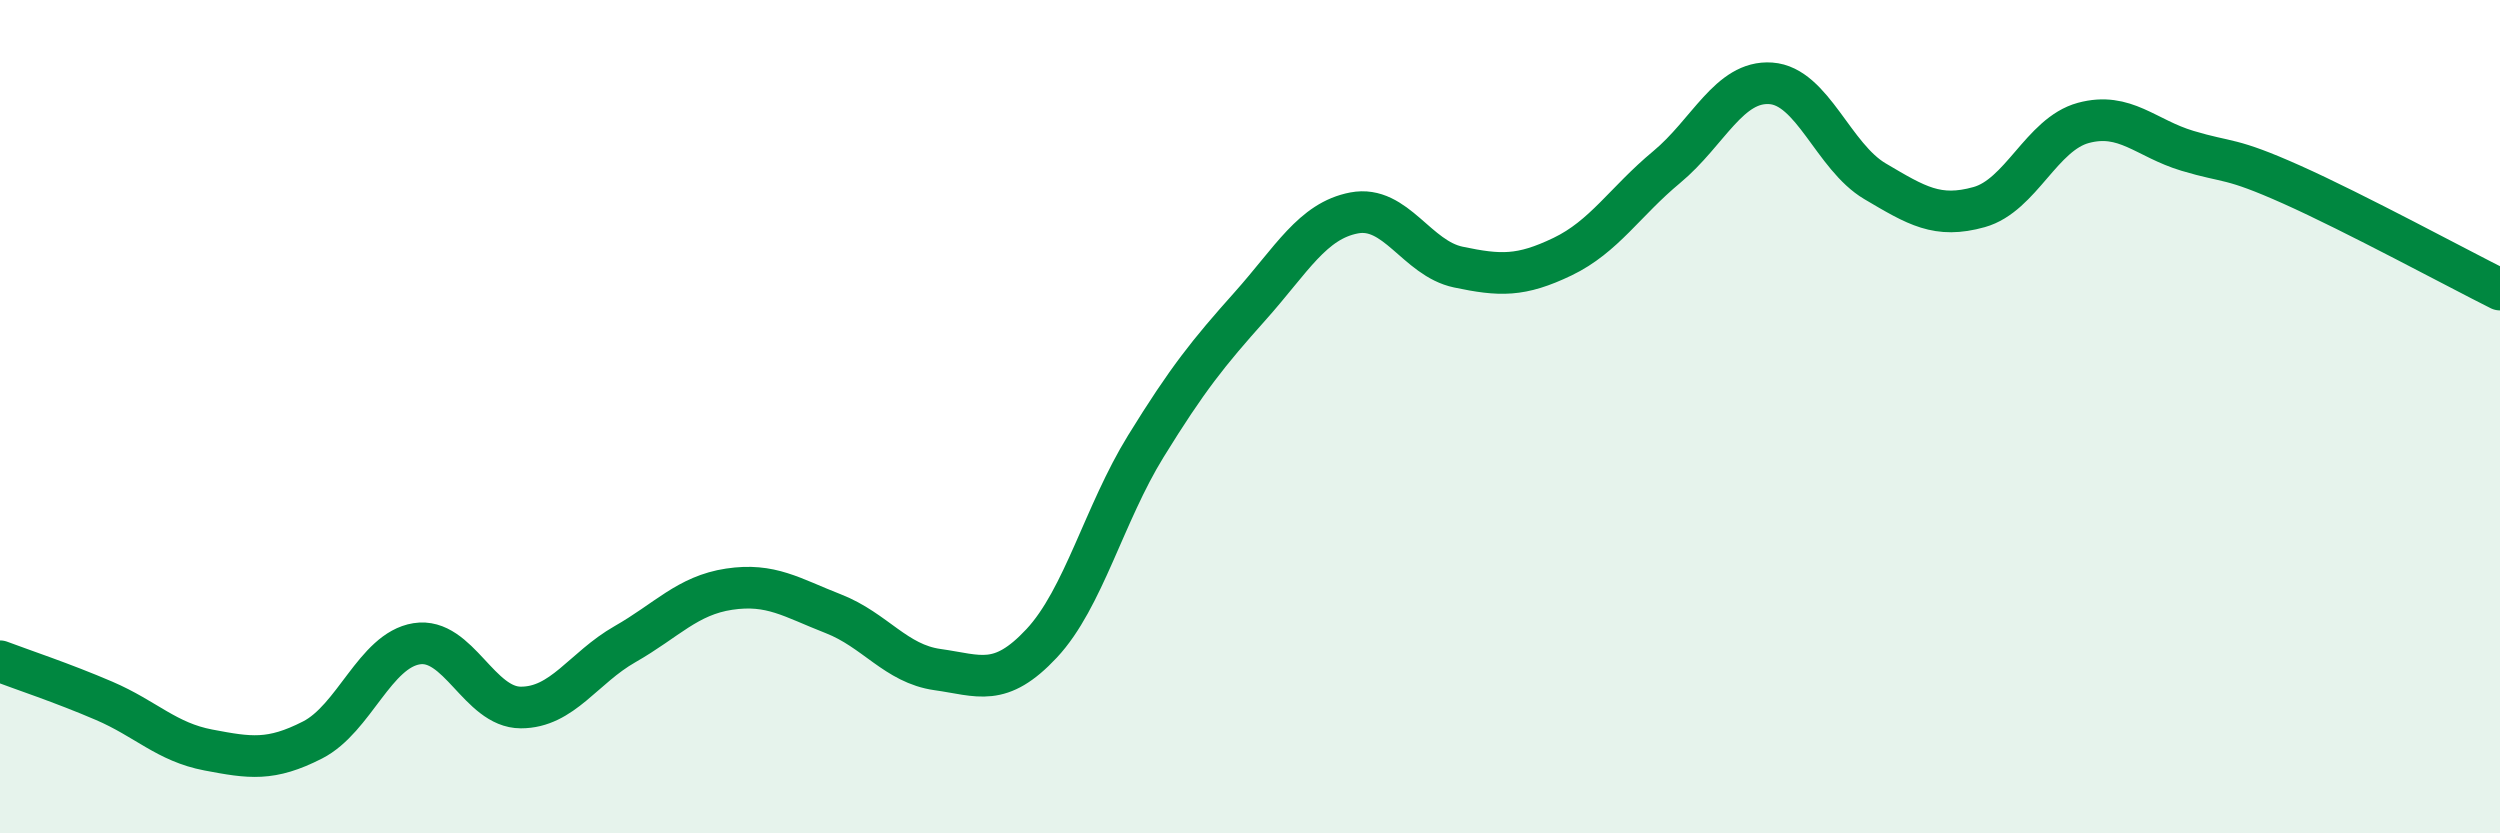 
    <svg width="60" height="20" viewBox="0 0 60 20" xmlns="http://www.w3.org/2000/svg">
      <path
        d="M 0,15.87 C 0.5,16.06 1.5,16.39 2.5,16.82 C 3.5,17.25 4,17.81 5,18 C 6,18.19 6.5,18.27 7.5,17.76 C 8.5,17.25 9,15.61 10,15.45 C 11,15.29 11.5,16.98 12.5,16.98 C 13.5,16.98 14,16.03 15,15.46 C 16,14.89 16.5,14.29 17.5,14.14 C 18.5,13.99 19,14.34 20,14.73 C 21,15.12 21.5,15.93 22.5,16.07 C 23.5,16.21 24,16.51 25,15.44 C 26,14.37 26.5,12.33 27.5,10.71 C 28.5,9.09 29,8.47 30,7.35 C 31,6.23 31.5,5.3 32.5,5.11 C 33.5,4.92 34,6.2 35,6.41 C 36,6.62 36.5,6.64 37.5,6.16 C 38.5,5.68 39,4.84 40,4.01 C 41,3.18 41.5,1.93 42.5,2 C 43.5,2.07 44,3.76 45,4.35 C 46,4.94 46.5,5.25 47.5,4.97 C 48.5,4.69 49,3.22 50,2.95 C 51,2.68 51.5,3.32 52.5,3.62 C 53.5,3.92 53.5,3.76 55,4.43 C 56.5,5.1 59,6.45 60,6.95L60 20L0 20Z"
        fill="#008740"
        opacity="0.1"
        stroke-linecap="round"
        stroke-linejoin="round"
      />
      <path
        d="M 0,15.87 C 0.5,16.06 1.5,16.39 2.5,16.82 C 3.5,17.25 4,17.81 5,18 C 6,18.19 6.5,18.27 7.5,17.76 C 8.5,17.25 9,15.61 10,15.45 C 11,15.29 11.5,16.98 12.5,16.98 C 13.5,16.98 14,16.03 15,15.46 C 16,14.89 16.5,14.29 17.5,14.14 C 18.5,13.99 19,14.34 20,14.73 C 21,15.12 21.5,15.93 22.5,16.07 C 23.5,16.21 24,16.51 25,15.44 C 26,14.37 26.5,12.33 27.5,10.71 C 28.5,9.09 29,8.47 30,7.35 C 31,6.23 31.5,5.3 32.5,5.11 C 33.5,4.92 34,6.2 35,6.41 C 36,6.62 36.5,6.64 37.5,6.16 C 38.5,5.68 39,4.84 40,4.01 C 41,3.18 41.5,1.93 42.5,2 C 43.5,2.07 44,3.76 45,4.35 C 46,4.94 46.5,5.25 47.5,4.97 C 48.5,4.69 49,3.22 50,2.95 C 51,2.68 51.5,3.32 52.5,3.62 C 53.5,3.92 53.5,3.76 55,4.43 C 56.5,5.1 59,6.45 60,6.95"
        stroke="#008740"
        stroke-width="1"
        fill="none"
        stroke-linecap="round"
        stroke-linejoin="round"
      />
    </svg>
  